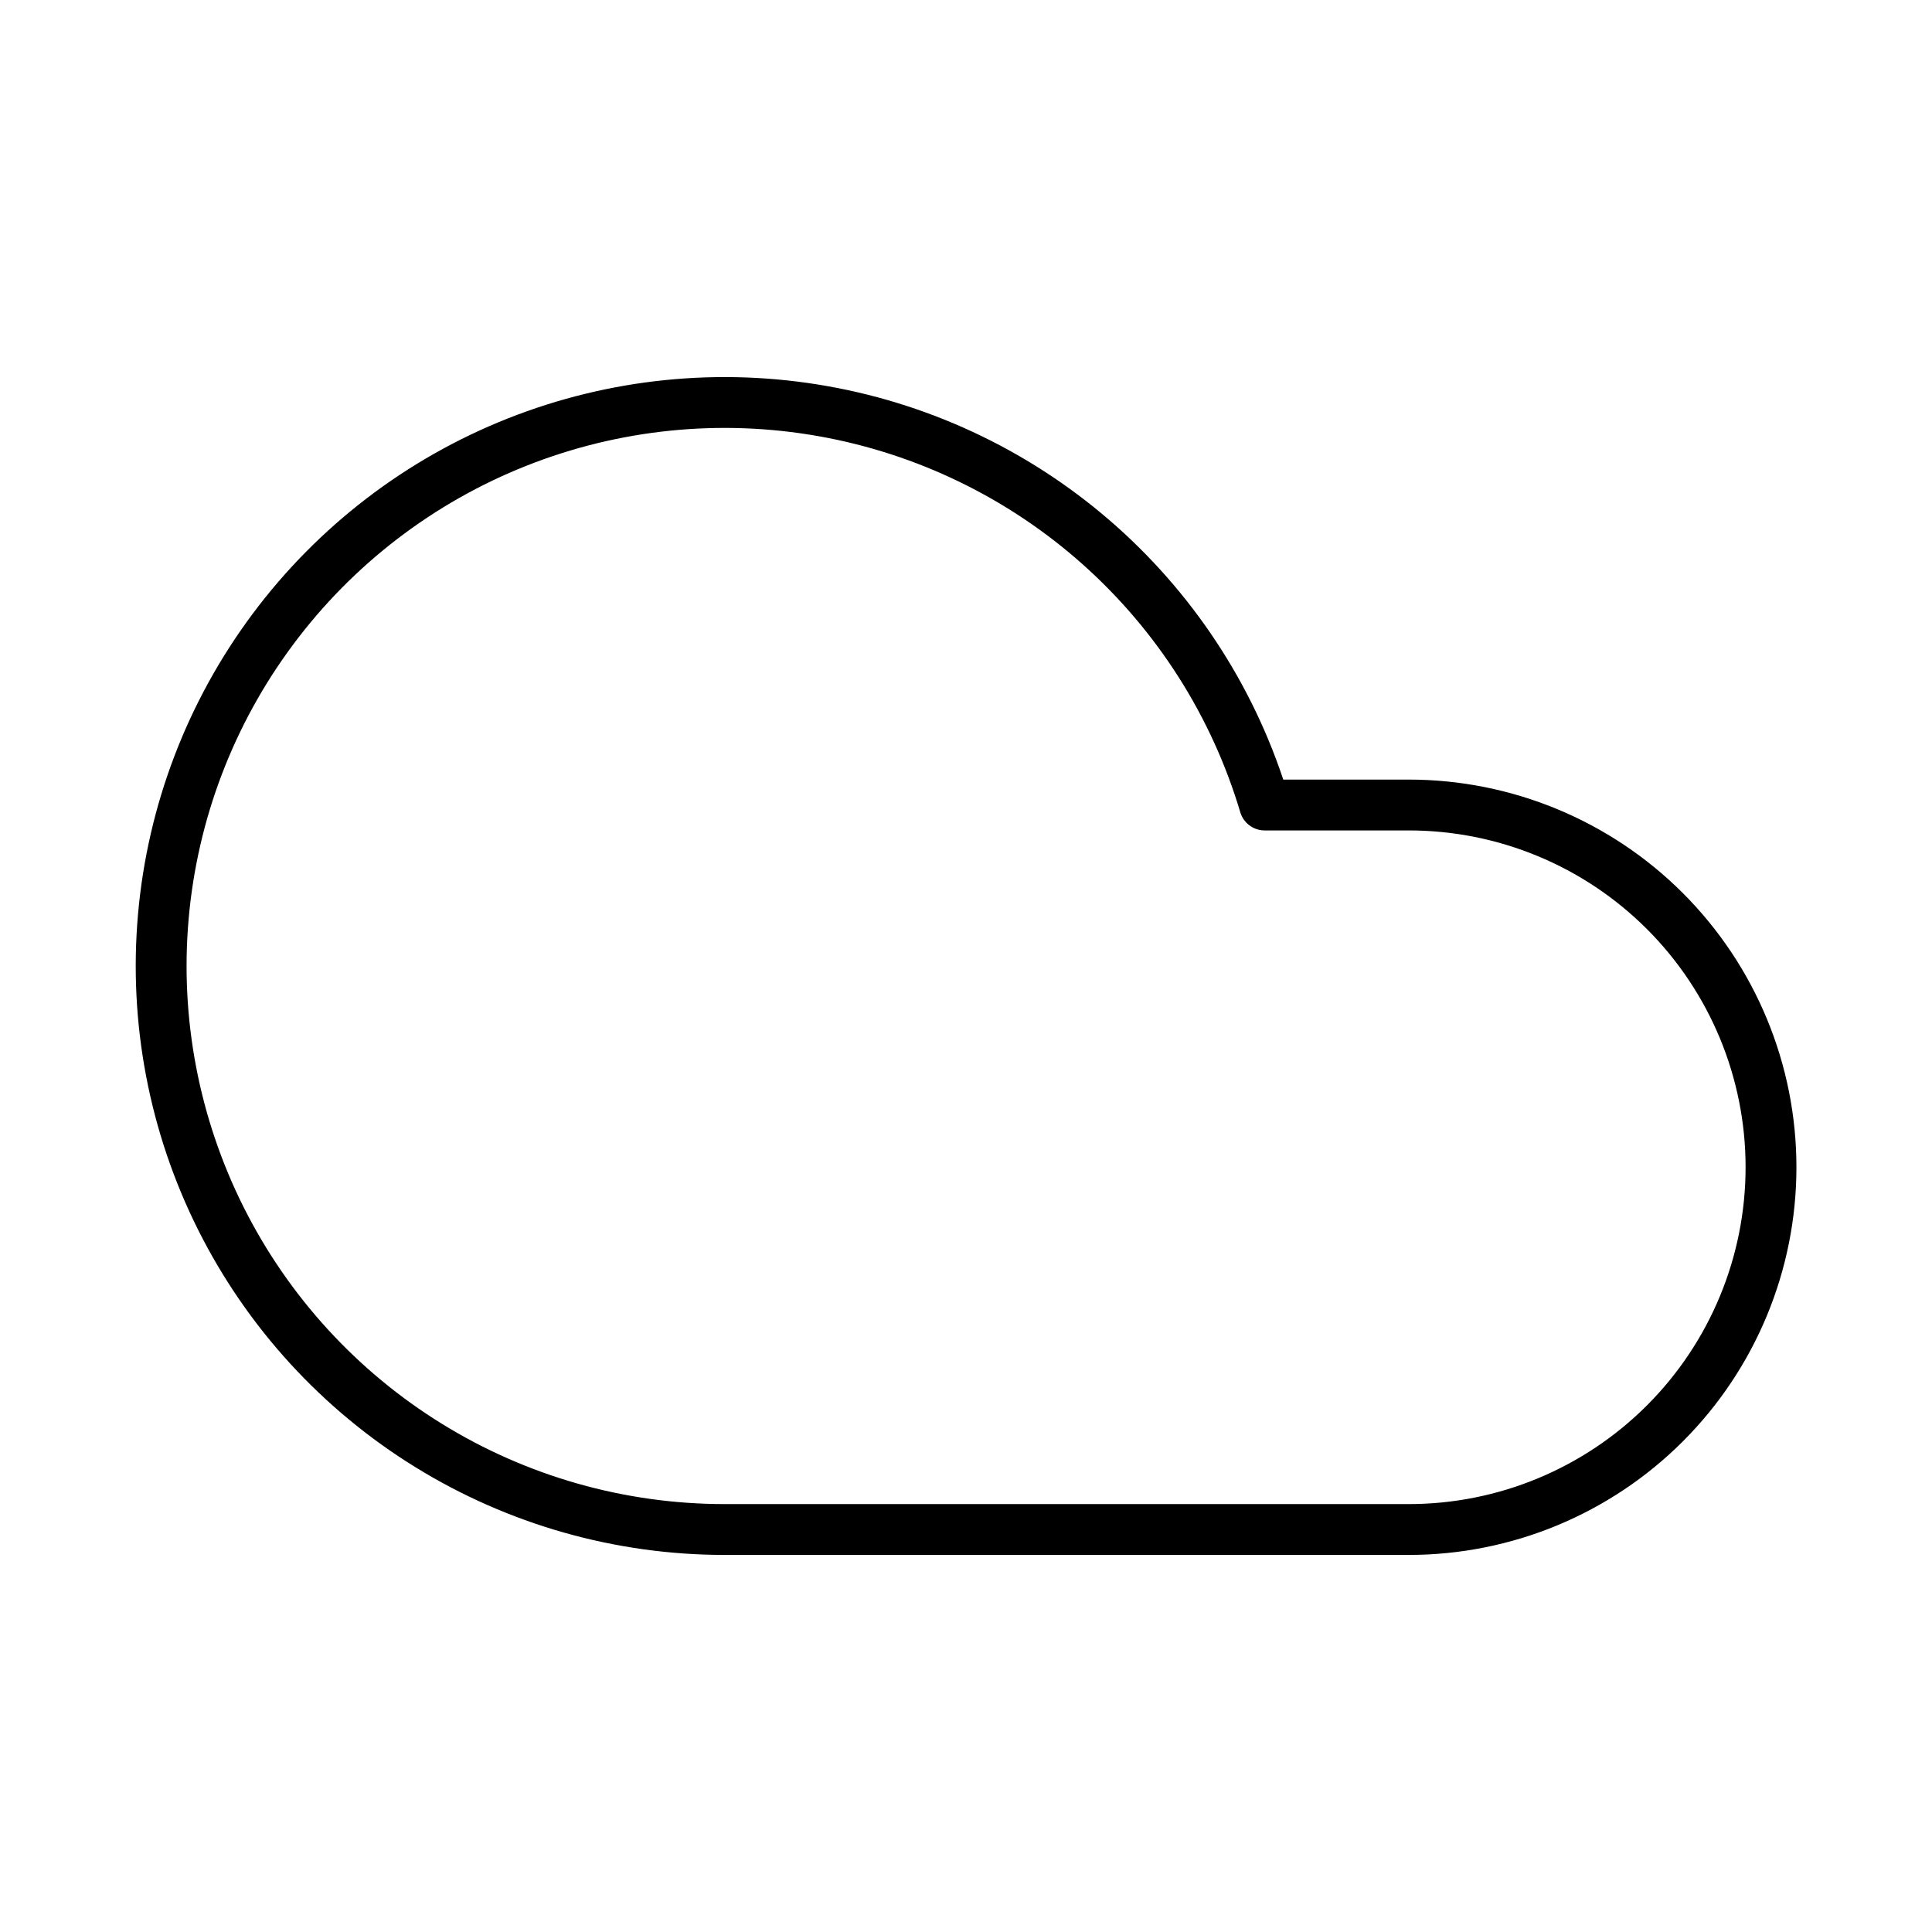 <svg width="76" height="76" viewBox="0 0 76 76" fill="none" xmlns="http://www.w3.org/2000/svg">
<path d="M55.417 60.167H28.5C24.389 60.166 20.36 59.022 16.862 56.862C13.364 54.703 10.535 51.613 8.692 47.939C6.849 44.264 6.064 40.15 6.425 36.055C6.785 31.96 8.277 28.046 10.735 24.751C13.192 21.455 16.517 18.907 20.338 17.393C24.16 15.878 28.327 15.456 32.375 16.174C36.422 16.891 40.191 18.72 43.259 21.456C46.327 24.192 48.574 27.727 49.748 31.667H55.417C59.196 31.667 62.821 33.168 65.493 35.84C68.165 38.513 69.667 42.137 69.667 45.917C69.667 49.696 68.165 53.321 65.493 55.993C62.821 58.665 59.196 60.167 55.417 60.167Z" stroke="black" stroke-width="2" stroke-linecap="round" stroke-linejoin="round"/>
</svg>
